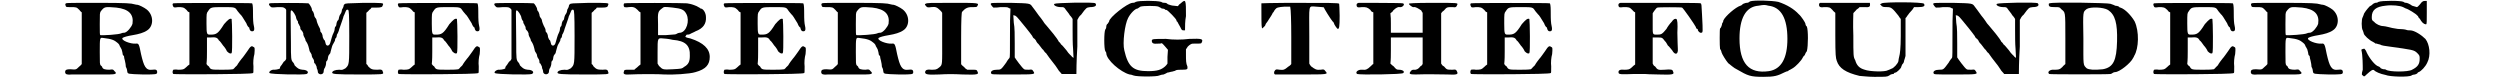 <?xml version='1.0' encoding='utf-8'?>
<svg xmlns="http://www.w3.org/2000/svg" xmlns:xlink="http://www.w3.org/1999/xlink" width="499px" height="16px" viewBox="0 0 4998 169" version="1.1">
<defs>
<path id="gl7169" d="M 3 7 C 1 8 1 9 2 12 C 3 15 3 15 12 15 C 25 15 25 15 31 21 C 32 22 34 25 36 26 C 36 44 36 63 36 81 C 36 99 36 117 36 135 C 34 138 32 139 30 141 C 24 147 24 147 12 146 C 4 146 1 147 1 152 C 1 157 6 158 15 157 C 21 157 43 157 94 157 C 108 157 111 155 105 150 C 102 146 102 146 94 147 C 86 147 80 146 79 141 C 79 141 78 139 76 138 C 74 135 74 134 74 110 C 74 79 74 79 81 80 C 100 82 105 85 111 90 C 115 93 116 96 116 97 C 116 97 118 100 120 104 C 121 108 122 111 122 112 C 122 115 123 117 125 118 C 125 120 126 125 127 128 C 128 132 129 138 129 141 C 131 144 132 149 132 151 C 133 156 133 156 165 157 C 193 157 195 157 195 152 C 195 147 192 146 185 147 C 171 149 167 140 161 114 C 157 93 156 91 150 92 C 139 93 118 85 122 80 C 125 78 132 76 144 74 C 156 72 167 69 174 64 C 188 55 188 32 173 20 C 168 16 156 10 153 10 C 152 10 150 10 147 9 C 140 7 133 6 68 6 C 21 6 4 6 3 7 M 109 16 C 135 19 146 30 143 50 C 141 57 132 68 126 69 C 125 69 122 69 120 70 C 115 73 79 75 75 74 C 74 73 74 68 74 51 C 74 28 74 28 76 24 C 84 14 84 14 109 16 z" fill="black"/><!-- width=201 height=168 -->
<path id="gl7174" d="M 3 7 C 1 8 1 10 3 14 C 4 16 6 16 13 15 C 22 15 25 15 31 21 C 33 24 34 25 37 26 C 37 45 37 63 37 81 C 37 99 37 118 37 136 C 34 138 33 139 31 141 C 25 147 22 147 13 147 C 8 146 4 147 3 147 C 1 150 1 154 3 156 C 6 157 169 157 171 154 C 172 154 172 151 172 140 C 171 132 172 121 174 114 C 175 102 175 100 172 99 C 168 96 166 97 159 108 C 156 112 150 121 147 124 C 144 128 140 133 139 135 C 138 138 135 140 133 142 C 132 144 130 145 129 146 C 122 147 115 147 106 147 C 82 147 82 147 78 140 C 76 139 75 138 73 135 C 74 126 74 116 74 108 C 74 98 74 88 74 79 C 76 79 79 79 81 79 C 92 78 96 79 99 85 C 102 87 105 92 108 96 C 111 99 115 105 116 108 C 120 112 123 114 126 112 C 128 110 127 43 126 40 C 122 38 118 42 110 51 C 97 72 93 73 81 73 C 74 73 73 73 73 50 C 73 28 73 28 76 24 C 82 15 82 15 109 15 C 134 15 133 15 139 24 C 141 26 142 28 144 30 C 146 31 151 39 157 49 C 159 55 162 58 163 58 C 163 60 164 61 164 62 C 165 64 166 66 169 66 C 174 66 175 63 172 50 C 171 43 171 31 171 22 C 171 13 170 7 169 7 C 168 6 7 6 3 7 z" fill="black"/><!-- width=182 height=168 -->
<path id="gl7175" d="M 4 7 C 2 9 2 10 6 14 C 8 16 9 16 21 15 C 33 15 33 15 37 18 C 38 19 39 20 39 21 C 39 38 39 55 39 73 C 39 90 39 106 39 124 C 38 127 36 129 34 130 C 31 135 28 139 27 140 C 26 141 26 142 26 144 C 26 145 19 147 14 147 C 8 146 1 152 4 154 C 7 157 78 158 82 156 C 88 153 84 147 73 147 C 66 146 64 145 57 138 C 56 135 55 133 54 132 C 49 127 49 124 49 90 C 48 19 48 22 50 22 C 52 21 60 33 60 38 C 60 39 61 40 62 43 C 64 44 64 46 64 48 C 64 49 66 51 67 54 C 69 56 69 60 69 61 C 69 61 70 63 73 66 C 74 68 75 70 75 70 C 75 72 75 74 76 76 C 78 79 80 84 80 86 C 82 88 85 94 86 98 C 87 102 88 105 88 106 C 88 108 90 110 91 112 C 93 115 93 117 93 118 C 93 118 94 122 96 124 C 98 127 98 130 98 132 C 98 133 99 134 100 134 C 100 134 102 138 103 140 C 103 142 104 146 105 147 C 105 148 106 151 106 153 C 109 159 118 157 118 151 C 118 150 118 146 121 142 C 122 140 123 136 123 135 C 123 134 123 130 124 129 C 126 128 127 124 127 122 C 127 121 128 117 129 116 C 130 115 132 112 132 112 C 132 111 133 108 134 104 C 135 100 136 97 136 97 C 136 96 138 93 139 91 C 141 88 142 85 142 85 C 142 84 142 81 144 80 C 145 79 146 75 146 73 C 147 72 150 66 151 61 C 156 46 159 39 160 34 C 162 31 164 24 166 21 C 168 20 168 20 170 21 C 171 24 172 26 172 76 C 172 138 172 136 164 144 C 158 147 158 148 151 147 C 142 147 136 150 136 153 C 136 156 141 157 192 157 C 245 157 245 157 243 152 C 242 147 240 146 231 147 C 220 147 218 146 212 140 C 211 138 210 136 208 135 C 208 117 208 99 208 81 C 208 63 208 45 208 27 C 210 25 212 24 214 21 C 216 20 218 18 219 16 C 223 16 226 16 230 16 C 240 16 242 15 243 10 C 245 6 242 6 202 6 C 165 7 164 7 162 9 C 160 10 160 13 160 13 C 160 14 159 16 158 18 C 157 19 156 22 156 24 C 156 26 153 31 152 32 C 151 34 150 38 150 39 C 150 39 150 42 147 44 C 146 46 145 49 145 50 C 145 51 145 55 142 57 C 141 60 141 63 141 63 C 141 64 140 67 139 69 C 136 74 134 84 132 90 C 130 98 123 98 122 91 C 121 88 121 86 120 85 C 118 84 117 80 116 78 C 116 75 115 72 114 70 C 112 68 111 66 111 66 C 111 64 111 62 110 60 C 105 51 103 44 103 42 C 103 42 102 39 100 37 C 98 34 98 32 98 31 C 98 31 97 27 96 25 C 93 22 93 20 93 19 C 93 16 87 7 86 7 C 81 6 7 6 4 7 z" fill="black"/><!-- width=249 height=168 -->
<path id="gl7174" d="M 3 7 C 1 8 1 10 3 14 C 4 16 6 16 13 15 C 22 15 25 15 31 21 C 33 24 34 25 37 26 C 37 45 37 63 37 81 C 37 99 37 118 37 136 C 34 138 33 139 31 141 C 25 147 22 147 13 147 C 8 146 4 147 3 147 C 1 150 1 154 3 156 C 6 157 169 157 171 154 C 172 154 172 151 172 140 C 171 132 172 121 174 114 C 175 102 175 100 172 99 C 168 96 166 97 159 108 C 156 112 150 121 147 124 C 144 128 140 133 139 135 C 138 138 135 140 133 142 C 132 144 130 145 129 146 C 122 147 115 147 106 147 C 82 147 82 147 78 140 C 76 139 75 138 73 135 C 74 126 74 116 74 108 C 74 98 74 88 74 79 C 76 79 79 79 81 79 C 92 78 96 79 99 85 C 102 87 105 92 108 96 C 111 99 115 105 116 108 C 120 112 123 114 126 112 C 128 110 127 43 126 40 C 122 38 118 42 110 51 C 97 72 93 73 81 73 C 74 73 73 73 73 50 C 73 28 73 28 76 24 C 82 15 82 15 109 15 C 134 15 133 15 139 24 C 141 26 142 28 144 30 C 146 31 151 39 157 49 C 159 55 162 58 163 58 C 163 60 164 61 164 62 C 165 64 166 66 169 66 C 174 66 175 63 172 50 C 171 43 171 31 171 22 C 171 13 170 7 169 7 C 168 6 7 6 3 7 z" fill="black"/><!-- width=182 height=168 -->
<path id="gl7175" d="M 4 7 C 2 9 2 10 6 14 C 8 16 9 16 21 15 C 33 15 33 15 37 18 C 38 19 39 20 39 21 C 39 38 39 55 39 73 C 39 90 39 106 39 124 C 38 127 36 129 34 130 C 31 135 28 139 27 140 C 26 141 26 142 26 144 C 26 145 19 147 14 147 C 8 146 1 152 4 154 C 7 157 78 158 82 156 C 88 153 84 147 73 147 C 66 146 64 145 57 138 C 56 135 55 133 54 132 C 49 127 49 124 49 90 C 48 19 48 22 50 22 C 52 21 60 33 60 38 C 60 39 61 40 62 43 C 64 44 64 46 64 48 C 64 49 66 51 67 54 C 69 56 69 60 69 61 C 69 61 70 63 73 66 C 74 68 75 70 75 70 C 75 72 75 74 76 76 C 78 79 80 84 80 86 C 82 88 85 94 86 98 C 87 102 88 105 88 106 C 88 108 90 110 91 112 C 93 115 93 117 93 118 C 93 118 94 122 96 124 C 98 127 98 130 98 132 C 98 133 99 134 100 134 C 100 134 102 138 103 140 C 103 142 104 146 105 147 C 105 148 106 151 106 153 C 109 159 118 157 118 151 C 118 150 118 146 121 142 C 122 140 123 136 123 135 C 123 134 123 130 124 129 C 126 128 127 124 127 122 C 127 121 128 117 129 116 C 130 115 132 112 132 112 C 132 111 133 108 134 104 C 135 100 136 97 136 97 C 136 96 138 93 139 91 C 141 88 142 85 142 85 C 142 84 142 81 144 80 C 145 79 146 75 146 73 C 147 72 150 66 151 61 C 156 46 159 39 160 34 C 162 31 164 24 166 21 C 168 20 168 20 170 21 C 171 24 172 26 172 76 C 172 138 172 136 164 144 C 158 147 158 148 151 147 C 142 147 136 150 136 153 C 136 156 141 157 192 157 C 245 157 245 157 243 152 C 242 147 240 146 231 147 C 220 147 218 146 212 140 C 211 138 210 136 208 135 C 208 117 208 99 208 81 C 208 63 208 45 208 27 C 210 25 212 24 214 21 C 216 20 218 18 219 16 C 223 16 226 16 230 16 C 240 16 242 15 243 10 C 245 6 242 6 202 6 C 165 7 164 7 162 9 C 160 10 160 13 160 13 C 160 14 159 16 158 18 C 157 19 156 22 156 24 C 156 26 153 31 152 32 C 151 34 150 38 150 39 C 150 39 150 42 147 44 C 146 46 145 49 145 50 C 145 51 145 55 142 57 C 141 60 141 63 141 63 C 141 64 140 67 139 69 C 136 74 134 84 132 90 C 130 98 123 98 122 91 C 121 88 121 86 120 85 C 118 84 117 80 116 78 C 116 75 115 72 114 70 C 112 68 111 66 111 66 C 111 64 111 62 110 60 C 105 51 103 44 103 42 C 103 42 102 39 100 37 C 98 34 98 32 98 31 C 98 31 97 27 96 25 C 93 22 93 20 93 19 C 93 16 87 7 86 7 C 81 6 7 6 4 7 z" fill="black"/><!-- width=249 height=168 -->
<path id="gl7176" d="M 3 7 C 1 8 1 13 3 15 C 4 15 7 16 12 15 C 21 14 25 15 31 21 C 32 22 34 25 37 26 C 37 44 37 63 37 81 C 37 99 37 118 37 136 C 34 138 32 140 31 141 C 27 144 24 147 24 147 C 22 147 18 147 13 147 C 3 147 3 147 2 151 C 0 156 3 158 15 157 C 32 156 78 156 87 157 C 103 158 141 156 153 152 C 175 146 183 136 183 120 C 183 103 170 90 142 81 C 132 79 130 78 133 75 C 133 74 134 73 135 73 C 136 73 139 73 141 72 C 144 70 150 68 153 66 C 169 60 176 50 175 36 C 175 27 169 18 164 18 C 163 18 162 16 159 15 C 157 13 144 8 135 7 C 127 6 6 6 3 7 M 105 16 C 123 18 129 20 134 30 C 141 44 134 67 121 69 C 118 69 115 70 112 72 C 110 73 100 73 91 74 C 85 74 80 74 74 74 C 74 67 74 58 74 51 C 73 26 74 24 82 18 C 87 14 86 14 105 16 M 105 84 C 132 86 142 96 141 118 C 141 130 138 136 129 141 C 124 145 123 145 105 146 C 84 147 84 147 76 139 C 75 138 74 135 73 134 C 73 126 73 118 73 110 C 73 80 73 80 84 81 C 87 81 97 82 105 84 z" fill="black"/><!-- width=192 height=168 -->
<path id="gl7174" d="M 3 7 C 1 8 1 10 3 14 C 4 16 6 16 13 15 C 22 15 25 15 31 21 C 33 24 34 25 37 26 C 37 45 37 63 37 81 C 37 99 37 118 37 136 C 34 138 33 139 31 141 C 25 147 22 147 13 147 C 8 146 4 147 3 147 C 1 150 1 154 3 156 C 6 157 169 157 171 154 C 172 154 172 151 172 140 C 171 132 172 121 174 114 C 175 102 175 100 172 99 C 168 96 166 97 159 108 C 156 112 150 121 147 124 C 144 128 140 133 139 135 C 138 138 135 140 133 142 C 132 144 130 145 129 146 C 122 147 115 147 106 147 C 82 147 82 147 78 140 C 76 139 75 138 73 135 C 74 126 74 116 74 108 C 74 98 74 88 74 79 C 76 79 79 79 81 79 C 92 78 96 79 99 85 C 102 87 105 92 108 96 C 111 99 115 105 116 108 C 120 112 123 114 126 112 C 128 110 127 43 126 40 C 122 38 118 42 110 51 C 97 72 93 73 81 73 C 74 73 73 73 73 50 C 73 28 73 28 76 24 C 82 15 82 15 109 15 C 134 15 133 15 139 24 C 141 26 142 28 144 30 C 146 31 151 39 157 49 C 159 55 162 58 163 58 C 163 60 164 61 164 62 C 165 64 166 66 169 66 C 174 66 175 63 172 50 C 171 43 171 31 171 22 C 171 13 170 7 169 7 C 168 6 7 6 3 7 z" fill="black"/><!-- width=182 height=168 -->
<path id="gl7169" d="M 3 7 C 1 8 1 9 2 12 C 3 15 3 15 12 15 C 25 15 25 15 31 21 C 32 22 34 25 36 26 C 36 44 36 63 36 81 C 36 99 36 117 36 135 C 34 138 32 139 30 141 C 24 147 24 147 12 146 C 4 146 1 147 1 152 C 1 157 6 158 15 157 C 21 157 43 157 94 157 C 108 157 111 155 105 150 C 102 146 102 146 94 147 C 86 147 80 146 79 141 C 79 141 78 139 76 138 C 74 135 74 134 74 110 C 74 79 74 79 81 80 C 100 82 105 85 111 90 C 115 93 116 96 116 97 C 116 97 118 100 120 104 C 121 108 122 111 122 112 C 122 115 123 117 125 118 C 125 120 126 125 127 128 C 128 132 129 138 129 141 C 131 144 132 149 132 151 C 133 156 133 156 165 157 C 193 157 195 157 195 152 C 195 147 192 146 185 147 C 171 149 167 140 161 114 C 157 93 156 91 150 92 C 139 93 118 85 122 80 C 125 78 132 76 144 74 C 156 72 167 69 174 64 C 188 55 188 32 173 20 C 168 16 156 10 153 10 C 152 10 150 10 147 9 C 140 7 133 6 68 6 C 21 6 4 6 3 7 M 109 16 C 135 19 146 30 143 50 C 141 57 132 68 126 69 C 125 69 122 69 120 70 C 115 73 79 75 75 74 C 74 73 74 68 74 51 C 74 28 74 28 76 24 C 84 14 84 14 109 16 z" fill="black"/><!-- width=201 height=168 -->
<path id="gl6937" d="M 3 8 C 1 9 1 9 4 13 C 7 16 8 16 15 15 C 24 14 27 15 34 22 C 36 24 37 25 38 27 C 38 45 38 62 38 80 C 38 138 39 136 32 142 C 26 147 24 147 15 147 C 7 146 3 147 2 152 C 2 157 7 158 32 157 C 49 156 62 156 81 157 C 114 158 116 157 112 150 C 111 147 110 147 100 147 C 97 147 94 147 91 147 C 88 145 86 144 85 142 C 81 139 78 136 78 135 C 78 134 78 109 78 80 C 78 39 79 26 80 25 C 86 18 91 15 100 15 C 110 15 111 15 112 13 C 116 6 117 6 58 6 C 12 6 6 6 3 8 z" fill="black"/><!-- width=121 height=168 -->
<path id="gl6938" d="M 4 7 C 3 9 3 9 6 13 C 7 14 8 15 9 16 C 14 16 19 16 24 15 C 36 15 38 15 40 16 C 43 18 44 18 45 18 C 44 36 44 52 44 69 C 44 111 44 121 43 122 C 42 123 38 128 36 132 C 25 147 25 147 16 147 C 8 147 3 150 4 154 C 6 157 1 157 49 157 C 97 157 98 157 93 150 C 91 147 91 146 84 147 C 79 147 75 147 74 146 C 70 144 55 123 54 121 C 54 120 54 108 54 92 C 54 76 54 57 52 48 C 52 43 51 37 51 32 C 52 32 54 33 55 33 C 57 34 61 38 64 42 C 70 49 87 70 91 76 C 92 79 94 81 96 82 C 98 84 99 86 99 86 C 99 87 100 88 102 91 C 104 92 106 96 108 98 C 109 99 112 104 114 105 C 116 108 118 111 120 112 C 130 127 139 136 145 146 C 147 150 151 153 153 156 C 158 156 163 156 169 156 C 177 156 184 156 184 156 C 184 154 184 129 186 98 C 186 79 186 61 186 42 C 188 38 190 34 194 31 C 205 16 205 16 213 15 C 223 15 228 12 224 7 C 222 4 140 6 138 8 C 134 10 141 15 151 15 C 158 15 158 15 162 21 C 164 24 168 28 170 32 C 174 36 176 40 176 40 C 176 42 176 52 176 63 C 176 75 176 93 177 103 C 177 110 178 116 178 122 C 177 121 176 121 175 120 C 174 118 168 114 163 106 C 158 100 153 94 152 94 C 151 93 150 90 147 88 C 144 81 127 61 121 54 C 118 51 116 48 116 48 C 116 48 111 40 105 33 C 99 25 93 16 91 14 C 86 7 87 7 45 6 C 9 6 7 6 4 7 z" fill="black"/><!-- width=231 height=169 -->
<path id="gl7177" d="M 74 4 C 72 6 68 6 67 6 C 56 7 18 37 18 45 C 18 46 16 48 15 50 C 13 51 12 54 12 56 C 12 57 12 60 10 62 C 7 67 7 103 10 108 C 12 110 12 112 12 112 C 12 126 42 152 61 157 C 63 157 67 158 69 159 C 76 162 120 162 124 159 C 127 158 130 157 133 157 C 135 156 140 154 141 153 C 144 153 148 151 151 151 C 153 150 157 150 159 148 C 162 147 168 147 172 147 C 183 147 184 146 183 140 C 180 134 180 127 180 115 C 180 111 180 108 180 104 C 181 102 183 100 184 98 C 188 94 192 92 194 92 C 212 92 212 92 213 90 C 217 82 214 81 187 82 C 172 84 152 84 138 82 C 111 82 108 82 108 86 C 108 91 111 93 121 92 C 123 92 127 92 129 91 C 132 93 134 96 136 98 C 138 100 140 103 142 105 C 142 110 141 115 141 120 C 141 124 141 129 141 134 C 140 136 138 138 136 140 C 128 147 120 150 100 150 C 69 150 58 141 50 106 C 46 91 51 51 58 38 C 63 28 73 18 78 18 C 78 18 81 16 84 14 C 90 12 118 12 122 14 C 123 15 127 16 129 18 C 133 18 135 19 136 20 C 136 21 138 21 139 21 C 141 21 160 40 160 43 C 160 44 160 45 162 46 C 163 48 165 52 168 57 C 171 63 171 64 175 64 C 176 64 177 64 178 64 C 178 55 178 44 180 34 C 180 0 180 -3 169 7 C 166 9 165 10 163 13 C 160 13 157 12 154 12 C 150 12 145 10 142 9 C 140 7 138 6 136 6 C 134 6 130 6 128 4 C 118 1 81 1 74 4 z" fill="black"/><!-- width=222 height=169 -->
<path id="gl7168" d="M 63 6 C 32 6 7 7 7 7 C 7 33 7 56 8 58 C 9 61 9 60 13 56 C 15 55 16 51 16 51 C 16 50 20 46 22 42 C 26 36 30 30 31 27 C 33 26 34 22 36 20 C 39 16 42 15 56 14 C 60 14 63 14 67 14 C 68 14 68 15 68 16 C 69 19 70 43 70 78 C 70 97 70 116 70 135 C 68 138 66 139 63 141 C 56 147 54 148 45 147 C 39 146 38 146 36 148 C 33 151 33 156 36 157 C 36 157 61 157 90 157 C 148 157 148 157 142 150 C 139 146 139 146 132 147 C 123 148 120 146 112 140 C 110 138 109 136 108 134 C 108 115 108 96 108 76 C 108 8 105 13 122 14 C 134 15 139 15 139 16 C 139 18 153 40 157 45 C 159 46 160 49 160 49 C 160 51 166 60 168 61 C 171 61 172 57 172 33 C 172 20 171 8 171 8 C 170 6 152 6 63 6 z" fill="black"/><!-- width=183 height=169 -->
<path id="gl7178" d="M 6 6 C 2 7 1 9 2 13 C 4 16 4 16 13 15 C 22 15 24 15 31 21 C 32 24 34 25 37 26 C 37 45 37 63 37 81 C 37 99 37 117 37 135 C 34 136 33 139 31 140 C 25 146 21 148 14 147 C 4 146 -2 153 3 156 C 8 158 99 157 100 154 C 104 151 99 147 91 147 C 86 147 85 146 80 140 C 78 139 75 136 73 134 C 74 126 74 116 74 106 C 74 98 74 88 74 79 C 85 79 97 79 108 79 C 118 79 130 79 141 79 C 141 88 141 98 141 106 C 141 116 141 126 141 135 C 140 136 139 139 136 140 C 132 146 126 148 122 147 C 121 147 118 147 116 150 C 111 156 114 157 126 157 C 153 156 177 157 193 157 C 212 158 216 157 214 152 C 212 147 211 146 204 147 C 192 147 192 147 186 140 C 183 139 181 136 180 134 C 180 116 180 99 180 81 C 180 63 180 45 180 28 C 181 26 183 24 186 22 C 192 15 192 15 204 15 C 211 16 212 15 214 10 C 216 6 214 6 165 6 C 121 6 112 7 112 8 C 112 10 120 16 122 15 C 126 14 132 18 138 22 C 139 24 140 26 141 27 C 141 34 141 42 141 49 C 141 55 141 62 141 69 C 130 69 118 69 108 69 C 97 69 85 69 74 69 C 74 62 74 56 74 49 C 74 42 74 36 73 28 C 75 26 78 25 79 22 C 85 16 90 14 93 15 C 99 16 105 8 99 7 C 97 6 10 6 6 6 z" fill="black"/><!-- width=222 height=169 -->
<path id="gl7174" d="M 3 7 C 1 8 1 10 3 14 C 4 16 6 16 13 15 C 22 15 25 15 31 21 C 33 24 34 25 37 26 C 37 45 37 63 37 81 C 37 99 37 118 37 136 C 34 138 33 139 31 141 C 25 147 22 147 13 147 C 8 146 4 147 3 147 C 1 150 1 154 3 156 C 6 157 169 157 171 154 C 172 154 172 151 172 140 C 171 132 172 121 174 114 C 175 102 175 100 172 99 C 168 96 166 97 159 108 C 156 112 150 121 147 124 C 144 128 140 133 139 135 C 138 138 135 140 133 142 C 132 144 130 145 129 146 C 122 147 115 147 106 147 C 82 147 82 147 78 140 C 76 139 75 138 73 135 C 74 126 74 116 74 108 C 74 98 74 88 74 79 C 76 79 79 79 81 79 C 92 78 96 79 99 85 C 102 87 105 92 108 96 C 111 99 115 105 116 108 C 120 112 123 114 126 112 C 128 110 127 43 126 40 C 122 38 118 42 110 51 C 97 72 93 73 81 73 C 74 73 73 73 73 50 C 73 28 73 28 76 24 C 82 15 82 15 109 15 C 134 15 133 15 139 24 C 141 26 142 28 144 30 C 146 31 151 39 157 49 C 159 55 162 58 163 58 C 163 60 164 61 164 62 C 165 64 166 66 169 66 C 174 66 175 63 172 50 C 171 43 171 31 171 22 C 171 13 170 7 169 7 C 168 6 7 6 3 7 z" fill="black"/><!-- width=182 height=168 -->
<path id="gl7179" d="M 6 6 C 2 7 1 9 2 13 C 4 16 4 16 12 15 C 24 15 25 15 31 21 C 32 22 34 25 37 26 C 37 45 37 63 37 81 C 37 99 37 117 37 136 C 34 138 33 139 31 141 C 25 147 22 147 14 147 C 6 146 1 148 2 153 C 2 157 8 157 34 156 C 46 156 57 156 58 156 C 58 156 70 157 86 157 C 117 158 120 157 117 151 C 116 146 112 146 99 147 C 85 148 84 147 79 140 C 76 139 75 136 74 134 C 74 126 74 116 74 106 C 74 97 74 88 74 79 C 78 79 81 79 84 79 C 94 79 94 79 100 87 C 102 88 104 93 106 96 C 109 98 112 103 115 106 C 121 117 128 115 127 103 C 127 99 126 84 126 69 C 127 49 126 42 124 40 C 121 39 118 40 114 46 C 110 50 105 57 103 61 C 94 72 92 73 84 73 C 73 73 74 74 74 49 C 74 43 74 36 74 28 C 75 26 76 25 78 22 C 80 20 82 16 84 16 C 86 15 134 15 136 16 C 139 18 162 51 165 57 C 165 58 166 61 168 61 C 168 61 169 61 169 62 C 169 66 174 70 176 69 C 180 69 180 69 178 31 C 177 10 177 8 175 7 C 174 6 123 6 55 6 C 39 6 22 6 18 6 C 12 6 7 6 6 6 z" fill="black"/><!-- width=188 height=169 -->
<path id="gl7170" d="M 72 3 C 69 6 66 6 64 6 C 63 6 61 7 58 8 C 56 9 54 12 52 12 C 42 15 20 34 16 43 C 16 45 15 48 14 48 C 14 48 13 50 13 52 C 12 56 10 60 9 60 C 8 62 8 98 9 103 C 10 104 12 108 12 110 C 13 114 21 127 26 133 C 30 136 39 144 44 146 C 68 160 73 162 100 162 C 124 162 130 160 146 152 C 148 151 151 150 152 150 C 152 150 153 150 154 148 C 156 148 158 146 162 144 C 169 140 181 127 183 122 C 184 120 186 117 187 117 C 188 116 189 111 192 108 C 195 97 195 63 192 56 C 189 54 189 50 189 50 C 189 48 180 34 175 30 C 165 19 150 10 132 4 C 118 1 80 0 72 3 M 111 12 C 138 15 151 39 151 82 C 151 123 138 146 112 150 C 70 156 50 134 50 81 C 50 39 63 14 90 12 C 102 10 103 10 111 12 z" fill="black"/><!-- width=206 height=168 -->
<path id="gl7172" d="M 4 6 C 1 7 1 12 3 14 C 4 15 7 16 12 15 C 24 15 24 15 30 21 C 32 24 34 25 36 27 C 36 43 36 58 36 74 C 36 118 37 122 39 128 C 44 144 58 153 87 160 C 90 160 104 162 118 162 C 144 162 145 162 150 159 C 152 157 156 156 157 156 C 158 156 160 156 160 154 C 162 153 162 153 163 153 C 165 153 175 144 175 141 C 175 140 176 139 177 136 C 178 135 181 132 181 128 C 182 126 183 121 184 118 C 184 114 184 102 184 75 C 184 63 184 50 184 38 C 186 37 187 34 188 33 C 190 30 194 25 198 21 C 199 20 200 18 202 15 C 205 15 207 15 211 15 C 222 15 226 13 223 8 C 222 4 138 4 134 7 C 133 8 132 8 130 9 C 132 10 133 12 134 13 C 138 15 138 15 146 15 C 154 15 157 18 169 33 C 171 36 172 38 174 40 C 174 52 174 64 174 76 C 174 102 172 115 171 118 C 170 122 169 127 169 129 C 168 134 159 144 154 145 C 152 146 150 147 147 148 C 141 152 108 151 98 147 C 87 144 81 138 78 127 C 74 120 74 118 74 75 C 73 51 74 30 74 28 C 74 27 78 24 81 20 C 82 19 85 18 87 15 C 91 15 93 15 97 15 C 108 16 110 14 109 8 C 109 7 109 7 109 6 C 92 6 75 6 58 6 C 30 6 7 6 4 6 z" fill="black"/><!-- width=231 height=169 -->
<path id="gl6938" d="M 4 7 C 3 9 3 9 6 13 C 7 14 8 15 9 16 C 14 16 19 16 24 15 C 36 15 38 15 40 16 C 43 18 44 18 45 18 C 44 36 44 52 44 69 C 44 111 44 121 43 122 C 42 123 38 128 36 132 C 25 147 25 147 16 147 C 8 147 3 150 4 154 C 6 157 1 157 49 157 C 97 157 98 157 93 150 C 91 147 91 146 84 147 C 79 147 75 147 74 146 C 70 144 55 123 54 121 C 54 120 54 108 54 92 C 54 76 54 57 52 48 C 52 43 51 37 51 32 C 52 32 54 33 55 33 C 57 34 61 38 64 42 C 70 49 87 70 91 76 C 92 79 94 81 96 82 C 98 84 99 86 99 86 C 99 87 100 88 102 91 C 104 92 106 96 108 98 C 109 99 112 104 114 105 C 116 108 118 111 120 112 C 130 127 139 136 145 146 C 147 150 151 153 153 156 C 158 156 163 156 169 156 C 177 156 184 156 184 156 C 184 154 184 129 186 98 C 186 79 186 61 186 42 C 188 38 190 34 194 31 C 205 16 205 16 213 15 C 223 15 228 12 224 7 C 222 4 140 6 138 8 C 134 10 141 15 151 15 C 158 15 158 15 162 21 C 164 24 168 28 170 32 C 174 36 176 40 176 40 C 176 42 176 52 176 63 C 176 75 176 93 177 103 C 177 110 178 116 178 122 C 177 121 176 121 175 120 C 174 118 168 114 163 106 C 158 100 153 94 152 94 C 151 93 150 90 147 88 C 144 81 127 61 121 54 C 118 51 116 48 116 48 C 116 48 111 40 105 33 C 99 25 93 16 91 14 C 86 7 87 7 45 6 C 9 6 7 6 4 7 z" fill="black"/><!-- width=231 height=169 -->
<path id="gl7171" d="M 4 7 C 2 7 2 8 2 9 C 2 14 4 15 15 15 C 24 15 25 15 28 19 C 37 27 37 21 37 81 C 37 99 37 117 37 135 C 34 138 32 139 31 141 C 25 147 22 147 14 147 C 4 146 -2 152 3 156 C 4 157 128 157 132 156 C 134 156 136 154 138 153 C 140 152 142 152 142 152 C 151 152 175 133 180 122 C 181 121 182 118 182 118 C 192 102 193 66 183 45 C 176 33 163 19 153 16 C 152 16 150 15 150 14 C 148 13 145 12 142 12 C 139 10 134 9 132 8 C 127 6 9 4 4 7 M 127 21 C 142 31 147 49 146 87 C 145 128 138 142 116 146 C 97 148 87 147 82 144 C 74 136 75 140 75 81 C 74 21 74 26 82 19 C 90 14 117 15 127 21 z" fill="black"/><!-- width=202 height=169 -->
<path id="gl7174" d="M 3 7 C 1 8 1 10 3 14 C 4 16 6 16 13 15 C 22 15 25 15 31 21 C 33 24 34 25 37 26 C 37 45 37 63 37 81 C 37 99 37 118 37 136 C 34 138 33 139 31 141 C 25 147 22 147 13 147 C 8 146 4 147 3 147 C 1 150 1 154 3 156 C 6 157 169 157 171 154 C 172 154 172 151 172 140 C 171 132 172 121 174 114 C 175 102 175 100 172 99 C 168 96 166 97 159 108 C 156 112 150 121 147 124 C 144 128 140 133 139 135 C 138 138 135 140 133 142 C 132 144 130 145 129 146 C 122 147 115 147 106 147 C 82 147 82 147 78 140 C 76 139 75 138 73 135 C 74 126 74 116 74 108 C 74 98 74 88 74 79 C 76 79 79 79 81 79 C 92 78 96 79 99 85 C 102 87 105 92 108 96 C 111 99 115 105 116 108 C 120 112 123 114 126 112 C 128 110 127 43 126 40 C 122 38 118 42 110 51 C 97 72 93 73 81 73 C 74 73 73 73 73 50 C 73 28 73 28 76 24 C 82 15 82 15 109 15 C 134 15 133 15 139 24 C 141 26 142 28 144 30 C 146 31 151 39 157 49 C 159 55 162 58 163 58 C 163 60 164 61 164 62 C 165 64 166 66 169 66 C 174 66 175 63 172 50 C 171 43 171 31 171 22 C 171 13 170 7 169 7 C 168 6 7 6 3 7 z" fill="black"/><!-- width=182 height=168 -->
<path id="gl7169" d="M 3 7 C 1 8 1 9 2 12 C 3 15 3 15 12 15 C 25 15 25 15 31 21 C 32 22 34 25 36 26 C 36 44 36 63 36 81 C 36 99 36 117 36 135 C 34 138 32 139 30 141 C 24 147 24 147 12 146 C 4 146 1 147 1 152 C 1 157 6 158 15 157 C 21 157 43 157 94 157 C 108 157 111 155 105 150 C 102 146 102 146 94 147 C 86 147 80 146 79 141 C 79 141 78 139 76 138 C 74 135 74 134 74 110 C 74 79 74 79 81 80 C 100 82 105 85 111 90 C 115 93 116 96 116 97 C 116 97 118 100 120 104 C 121 108 122 111 122 112 C 122 115 123 117 125 118 C 125 120 126 125 127 128 C 128 132 129 138 129 141 C 131 144 132 149 132 151 C 133 156 133 156 165 157 C 193 157 195 157 195 152 C 195 147 192 146 185 147 C 171 149 167 140 161 114 C 157 93 156 91 150 92 C 139 93 118 85 122 80 C 125 78 132 76 144 74 C 156 72 167 69 174 64 C 188 55 188 32 173 20 C 168 16 156 10 153 10 C 152 10 150 10 147 9 C 140 7 133 6 68 6 C 21 6 4 6 3 7 M 109 16 C 135 19 146 30 143 50 C 141 57 132 68 126 69 C 125 69 122 69 120 70 C 115 73 79 75 75 74 C 74 73 74 68 74 51 C 74 28 74 28 76 24 C 84 14 84 14 109 16 z" fill="black"/><!-- width=201 height=168 -->
<path id="gl7180" d="M 39 4 C 37 6 33 6 32 6 C 32 6 30 7 28 8 C 27 9 24 12 21 13 C 16 18 8 28 8 31 C 8 31 7 33 6 36 C 3 40 3 60 6 64 C 7 67 8 69 8 70 C 8 74 20 85 27 88 C 30 90 32 91 32 91 C 32 92 34 92 36 92 C 37 93 40 93 43 94 C 45 96 54 97 61 98 C 111 105 114 105 121 112 C 126 117 126 118 126 124 C 126 135 122 141 110 147 C 102 152 62 152 55 147 C 54 146 51 146 50 146 C 49 146 46 145 44 144 C 43 142 40 140 39 140 C 32 138 20 123 14 110 C 13 106 10 104 10 103 C 9 102 3 104 3 105 C 6 116 6 139 6 147 C 3 157 4 158 6 159 C 9 162 9 162 14 157 C 24 148 27 146 30 148 C 32 151 43 156 54 158 C 63 162 104 163 109 159 C 110 158 114 157 116 157 C 120 156 122 154 122 153 C 122 153 123 152 124 152 C 129 150 138 141 142 132 C 150 117 147 93 138 82 C 130 74 115 64 106 64 C 104 64 100 64 98 63 C 96 62 87 61 80 61 C 72 60 63 58 60 57 C 56 56 51 55 49 55 C 43 55 34 51 30 46 C 26 43 25 43 25 36 C 25 21 34 14 54 12 C 68 10 85 12 91 15 C 93 16 97 18 97 18 C 100 18 120 30 121 33 C 122 33 123 34 123 36 C 124 37 127 40 129 44 C 133 50 138 52 140 51 C 141 50 141 43 141 26 C 141 18 141 10 141 2 C 140 2 139 2 138 2 C 134 2 133 2 129 6 C 128 8 124 12 123 13 C 122 14 121 15 120 15 C 116 14 114 13 110 12 C 105 8 99 6 98 6 C 97 6 94 6 92 4 C 87 1 46 1 39 4 z" fill="black"/><!-- width=159 height=169 -->
</defs>
<use xlink:href="#gl7169" x="0" y="0"/>
<use xlink:href="#gl7174" x="226" y="0"/>
<use xlink:href="#gl7175" x="428" y="0"/>
<use xlink:href="#gl7174" x="701" y="0"/>
<use xlink:href="#gl7175" x="903" y="0"/>
<use xlink:href="#gl7176" x="1177" y="0"/>
<use xlink:href="#gl7174" x="1388" y="0"/>
<use xlink:href="#gl7169" x="1594" y="0"/>
<use xlink:href="#gl6937" x="1812" y="0"/>
<use xlink:href="#gl6938" x="1949" y="0"/>
<use xlink:href="#gl7177" x="2184" y="0"/>
<use xlink:href="#gl7168" x="2516" y="0"/>
<use xlink:href="#gl7178" x="2722" y="0"/>
<use xlink:href="#gl7174" x="2962" y="0"/>
<use xlink:href="#gl7179" x="3274" y="0"/>
<use xlink:href="#gl7170" x="3481" y="0"/>
<use xlink:href="#gl7172" x="3697" y="0"/>
<use xlink:href="#gl6938" x="3936" y="0"/>
<use xlink:href="#gl7171" x="4181" y="0"/>
<use xlink:href="#gl7174" x="4402" y="0"/>
<use xlink:href="#gl7169" x="4608" y="0"/>
<use xlink:href="#gl7180" x="4839" y="0"/>
</svg>

